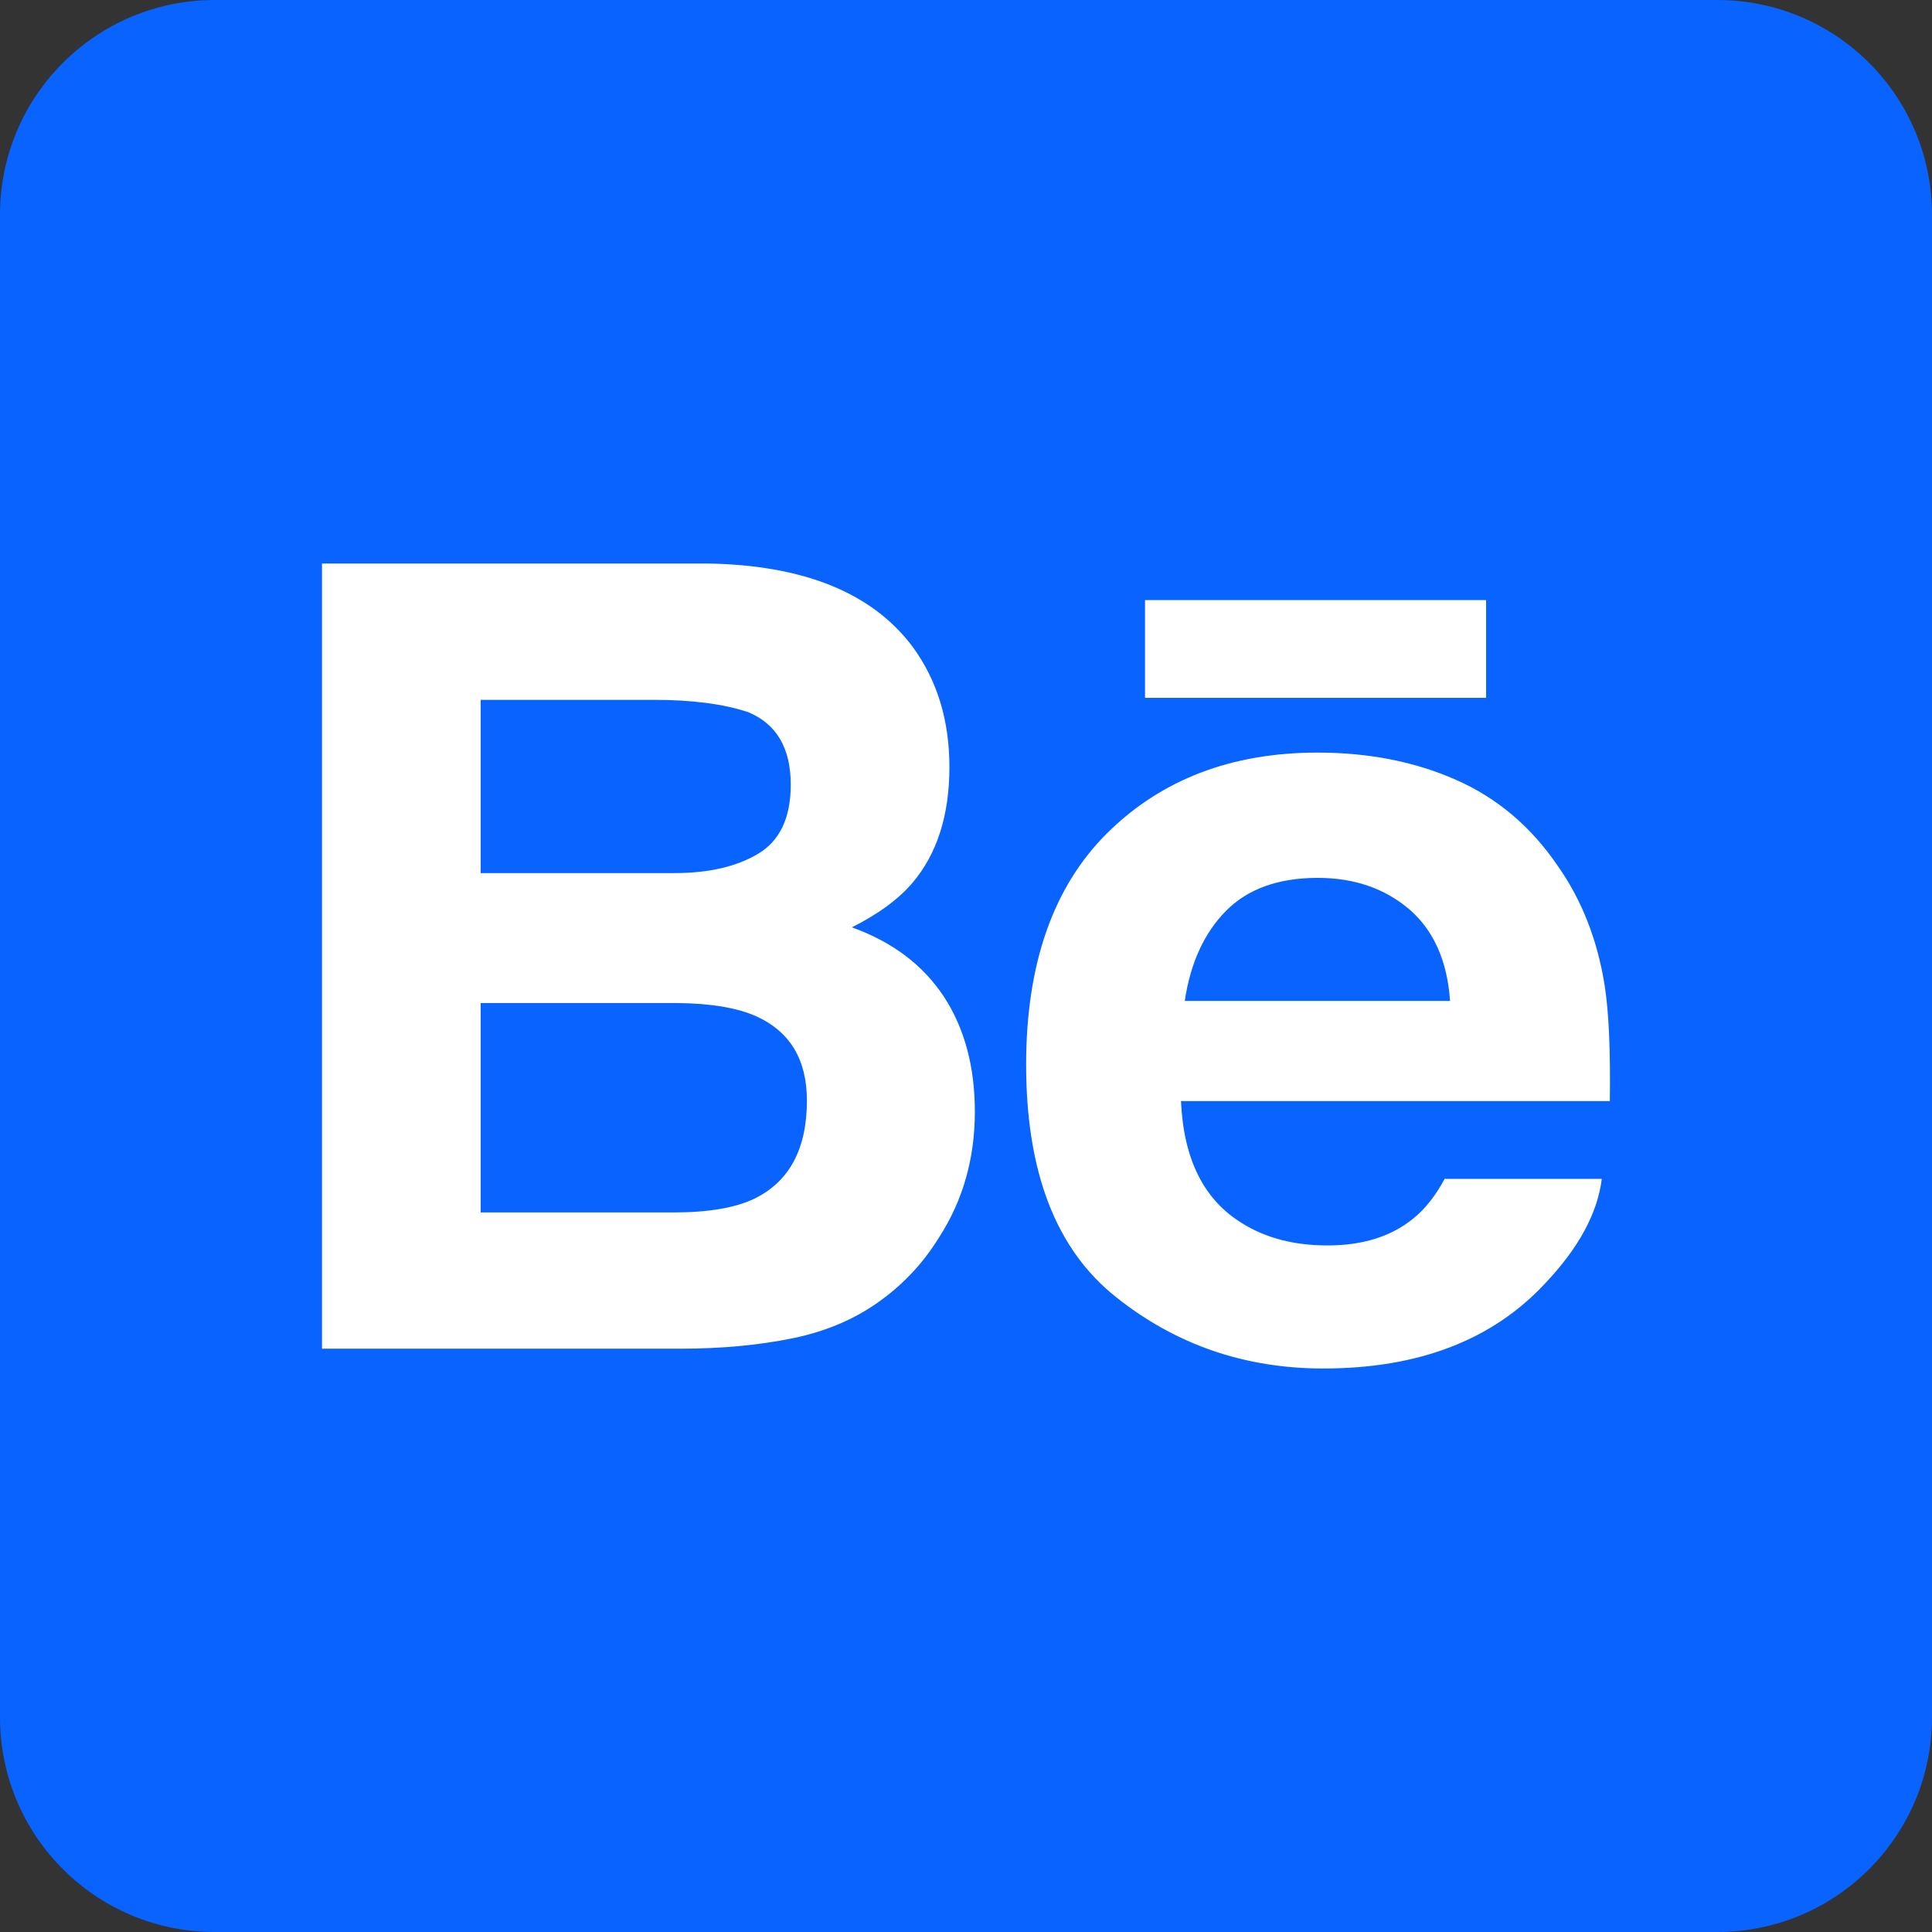<svg xmlns="http://www.w3.org/2000/svg" width="72" height="72" viewBox="0 0 72 72">
  <rect x="0" y="0" width="72" height="72" fill="#333333" stroke="none"/>
  <g fill="none" fill-rule="evenodd">
    <path fill="#0863FF" d="M8,72 L64,72 C68.418,72 72,68.418 72,64 L72,8 C72,3.582 68.418,-8.11624501e-16 64,0 L8,0 C3.582,8.11624501e-16 -5.41083001e-16,3.582 0,8 L0,64 C5.41083001e-16,68.418 3.582,72 8,72 Z"/>
    <path fill="#FFF" d="M42.672,26.006 L55.383,26.006 L55.383,22.364 L42.672,22.364 L42.672,26.006 L42.672,26.006 Z M45.683,33.952 C44.873,34.776 44.362,35.893 44.153,37.302 L54.04,37.302 C53.935,35.798 53.422,34.662 52.513,33.88 C51.593,33.103 50.461,32.716 49.106,32.716 C47.639,32.716 46.493,33.128 45.683,33.952 L45.683,33.952 L45.683,33.952 Z M54.263,29.063 C55.795,29.737 57.057,30.806 58.05,32.265 C58.956,33.551 59.537,35.044 59.803,36.739 C59.958,37.73 60.02,39.167 59.994,41.035 L44.012,41.035 C44.108,43.204 44.865,44.727 46.31,45.599 C47.184,46.142 48.237,46.414 49.473,46.414 C50.774,46.414 51.838,46.083 52.654,45.423 C53.103,45.064 53.498,44.568 53.836,43.934 L59.693,43.934 C59.537,45.214 58.826,46.52 57.567,47.845 C55.603,49.948 52.851,51 49.315,51 C46.394,51 43.818,50.115 41.591,48.338 C39.353,46.565 38.241,43.675 38.241,39.677 C38.241,35.926 39.248,33.05 41.261,31.048 C43.279,29.052 45.889,28.047 49.104,28.047 C51.014,28.047 52.733,28.387 54.263,29.063 L54.263,29.063 L54.263,29.063 Z M17.913,37.38 L17.913,45.184 L25.115,45.184 C26.402,45.184 27.406,45.011 28.12,44.669 C29.421,44.028 30.071,42.814 30.071,41.016 C30.071,39.49 29.444,38.446 28.183,37.875 C27.477,37.558 26.486,37.391 25.216,37.38 L17.913,37.38 L17.913,37.38 Z M17.913,26.081 L17.913,32.538 L25.126,32.538 C26.41,32.538 27.457,32.296 28.264,31.811 C29.066,31.327 29.469,30.469 29.469,29.244 C29.469,27.877 28.939,26.978 27.878,26.538 C26.958,26.234 25.789,26.081 24.37,26.081 L17.913,26.081 L17.913,26.081 Z M34.022,24.118 C34.928,25.363 35.382,26.85 35.382,28.584 C35.382,30.369 34.928,31.808 34.01,32.894 C33.497,33.501 32.743,34.058 31.747,34.559 C33.26,35.105 34.4,35.965 35.176,37.143 C35.944,38.318 36.33,39.749 36.33,41.431 C36.33,43.165 35.89,44.722 35.007,46.097 C34.448,47.007 33.748,47.776 32.907,48.4 C31.961,49.115 30.847,49.602 29.557,49.87 C28.267,50.134 26.873,50.262 25.366,50.262 L12,50.262 L12,21 L26.334,21 C29.952,21.053 32.512,22.091 34.022,24.118 L34.022,24.118 L34.022,24.118 Z"/>
  </g>
</svg>
